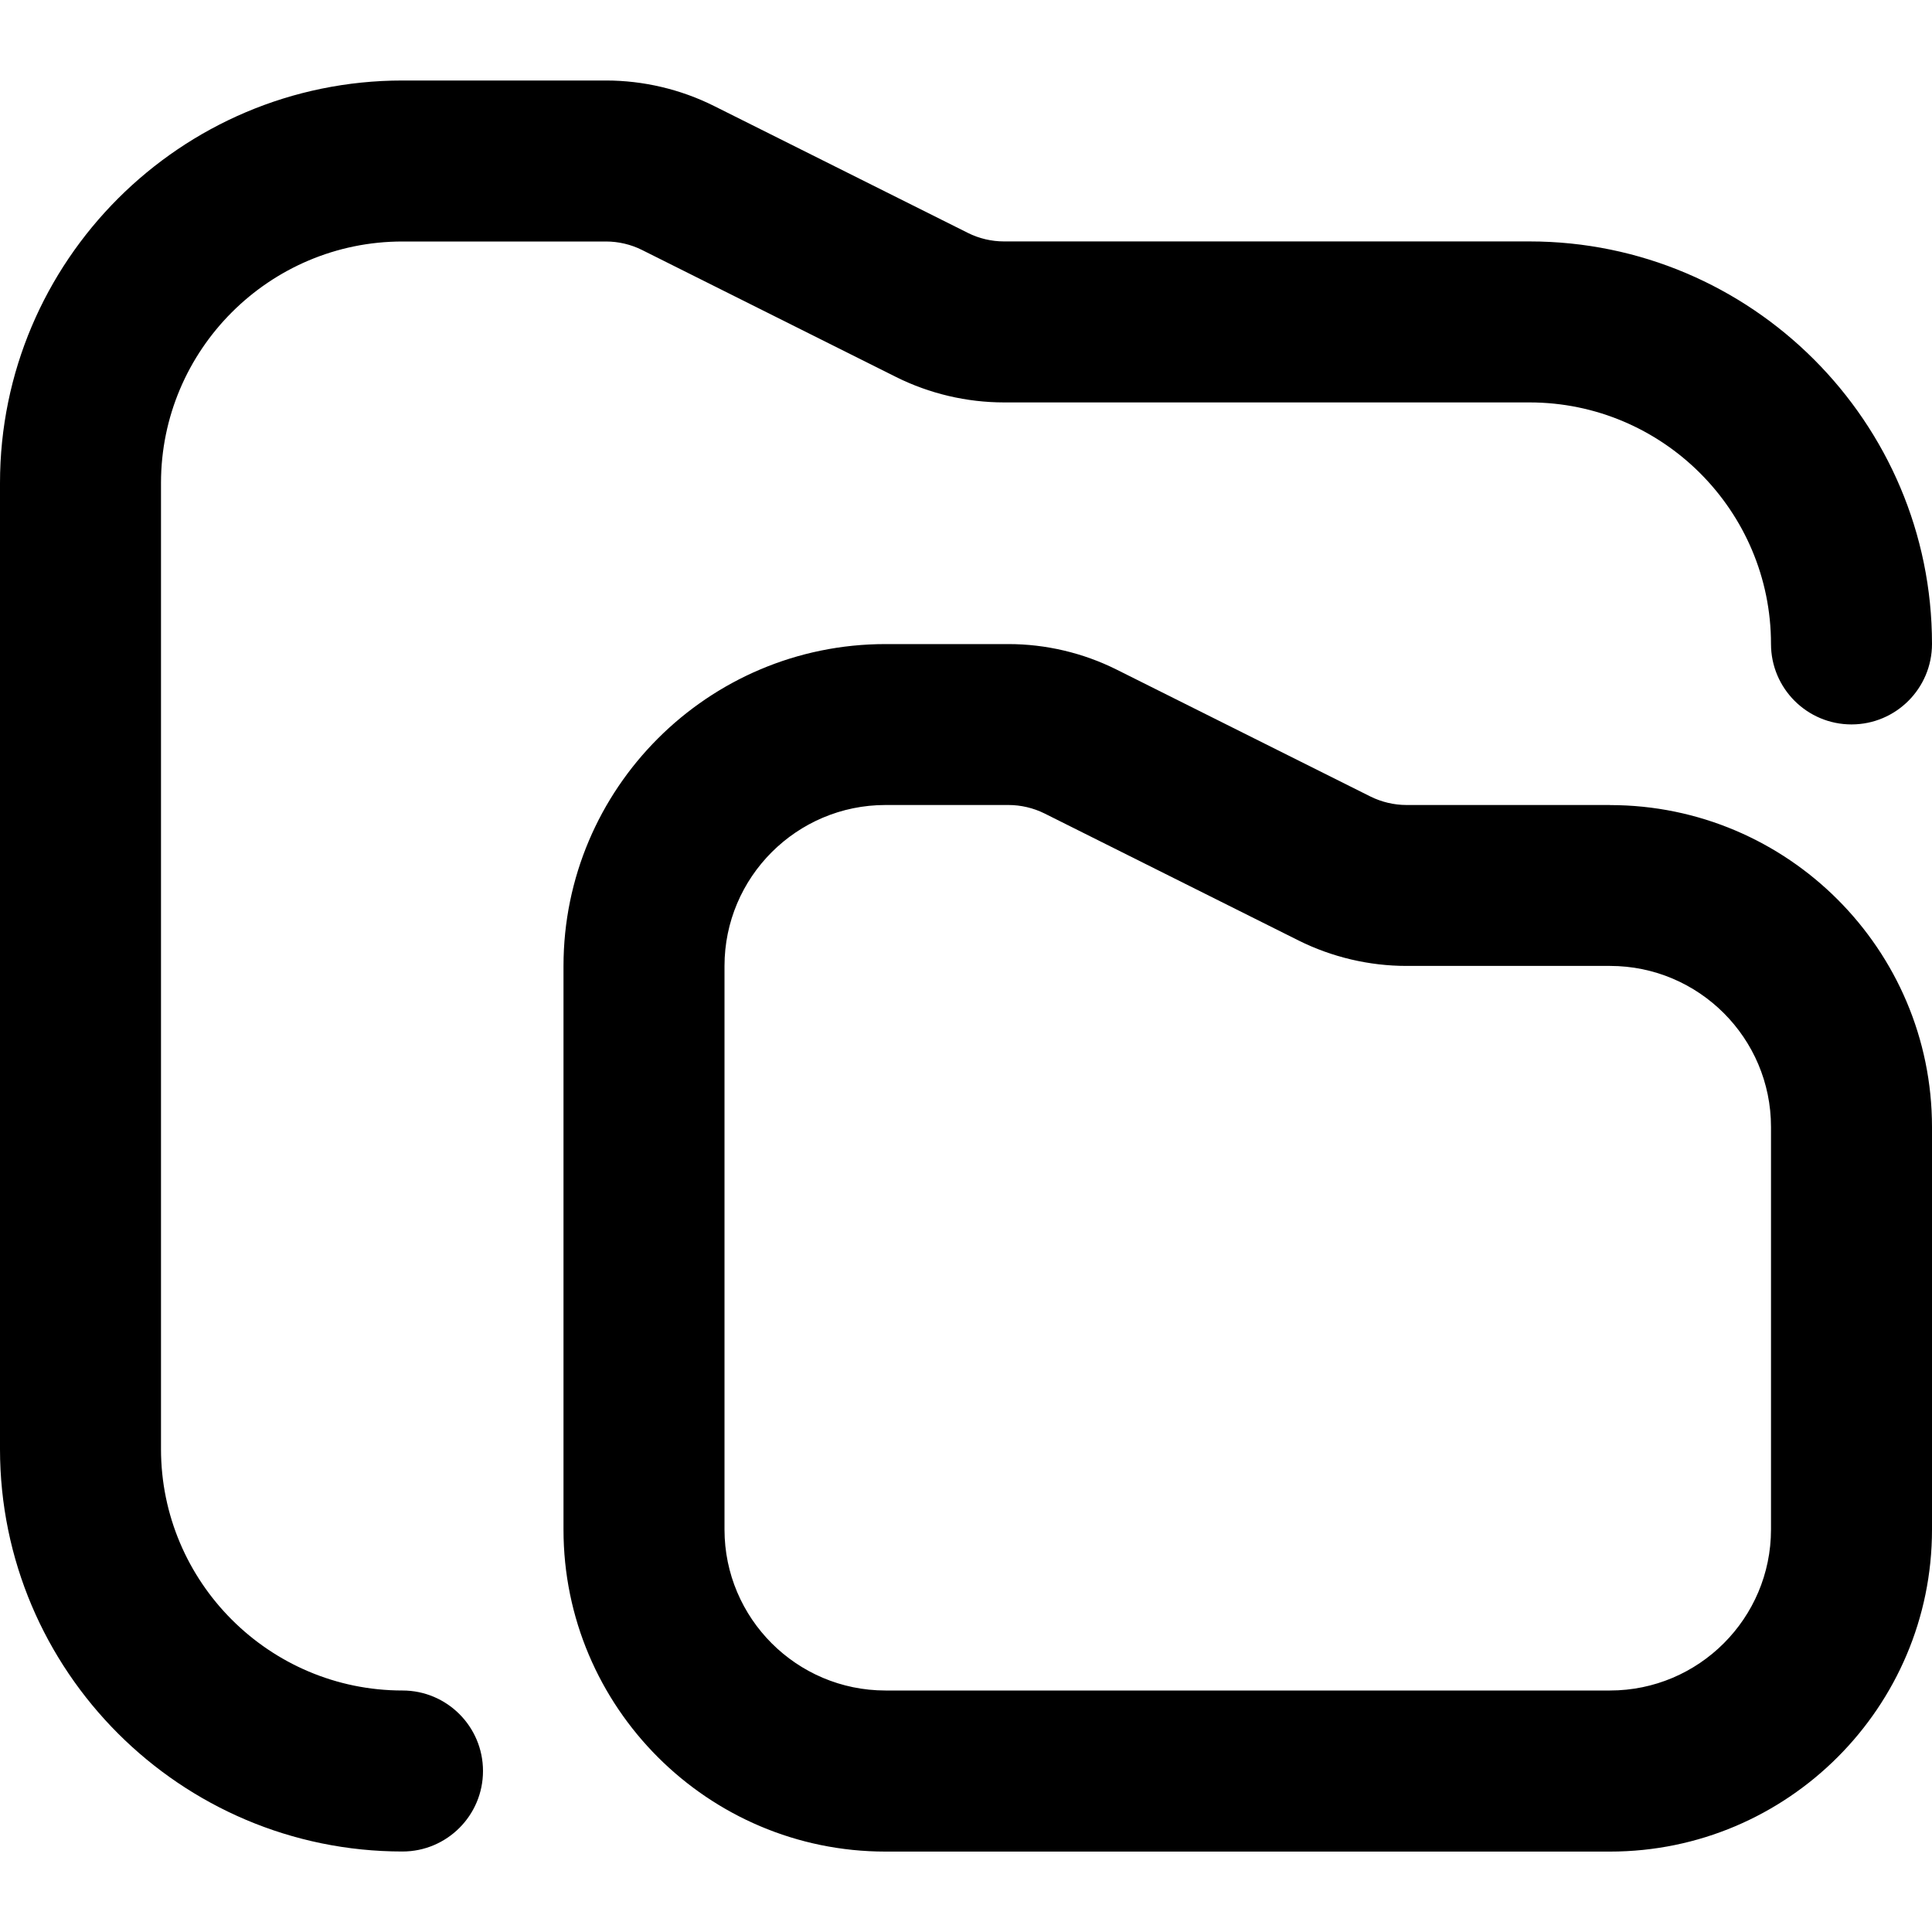 <?xml version="1.0" encoding="UTF-8"?>
<svg xmlns="http://www.w3.org/2000/svg" id="Layer_1" data-name="Layer 1" viewBox="0 0 24 24">
  <path d="M20,10h-2.528c-.154,0-.31-.037-.447-.105l-3.156-1.578c-.415-.207-.878-.316-1.341-.316h-1.528c-2.206,0-4,1.794-4,4v7c0,2.206,1.794,4,4,4h9c2.206,0,4-1.794,4-4v-5c0-2.206-1.794-4-4-4Zm2,9c0,1.103-.897,2-2,2H11c-1.103,0-2-.897-2-2v-7c0-1.103,.897-2,2-2h1.528c.154,0,.31,.037,.447,.105l3.156,1.578c.415,.207,.878,.316,1.341,.316h2.528c1.103,0,2,.897,2,2v5Zm-16,3c0,.552-.448,1-1,1-2.757,0-5-2.243-5-5V6C0,3.243,2.243,1,5,1h2.528c.463,0,.927,.109,1.341,.316l3.156,1.578c.138,.069,.293,.105,.447,.105h6.528c2.757,0,5,2.243,5,5,0,.552-.448,1-1,1s-1-.448-1-1c0-1.654-1.346-3-3-3h-6.528c-.463,0-.927-.109-1.341-.316l-3.156-1.578c-.138-.069-.293-.105-.447-.105h-2.528c-1.654,0-3,1.346-3,3v12c0,1.654,1.346,3,3,3,.552,0,1,.448,1,1Z"/>
</svg>
